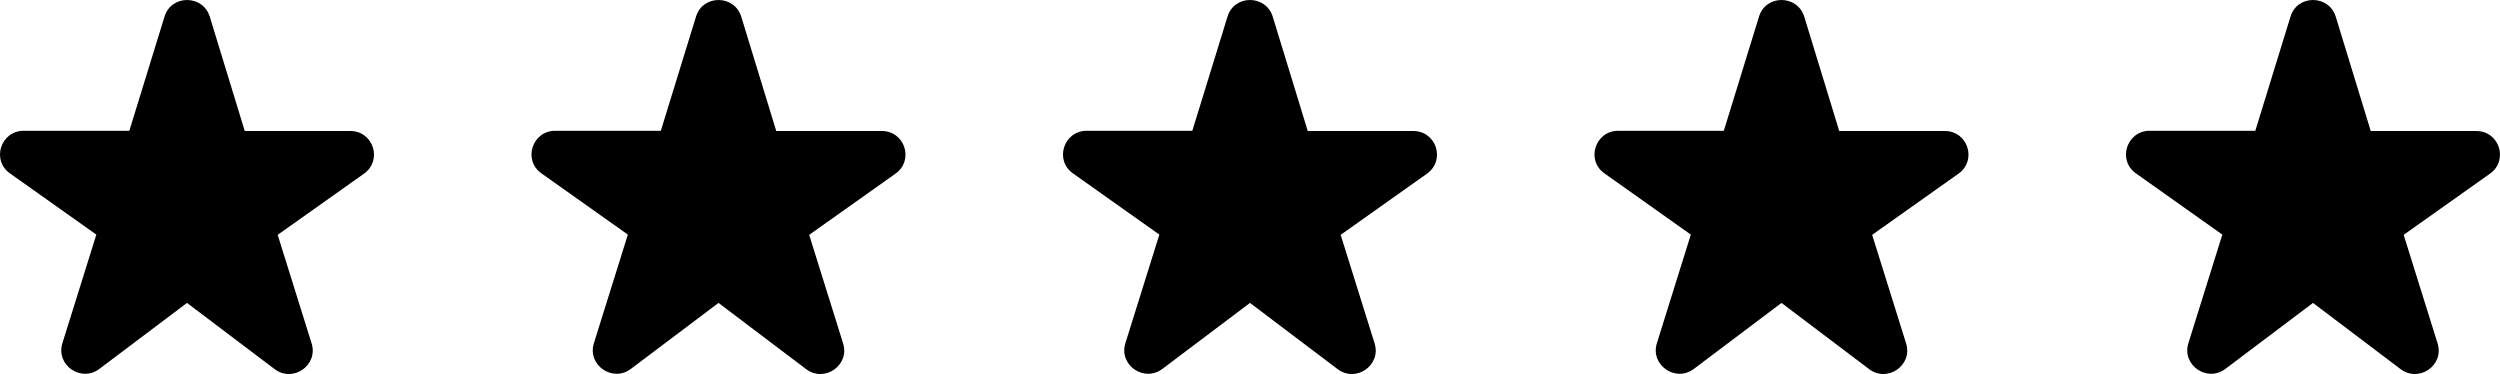 <svg width="127" height="19" viewBox="0 0 127 19" fill="none" xmlns="http://www.w3.org/2000/svg">
<g clip-path="url(#clip0_3_1521)">
<path d="M12.43 6.643L10.658 0.852C10.308 -0.284 8.692 -0.284 8.355 0.852L6.57 6.643H1.205C0.036 6.643 -0.447 8.138 0.506 8.808L4.894 11.918L3.17 17.433C2.821 18.546 4.123 19.443 5.051 18.738L9.5 15.388L13.949 18.75C14.877 19.455 16.179 18.558 15.83 17.445L14.106 11.93L18.494 8.82C19.447 8.138 18.964 6.655 17.795 6.655H12.43V6.643Z" fill="black"/>
</g>
<g clip-path="url(#clip1_3_1521)">
<path d="M39.43 6.643L37.657 0.852C37.308 -0.284 35.692 -0.284 35.355 0.852L33.57 6.643H28.205C27.036 6.643 26.553 8.138 27.506 8.808L31.895 11.918L30.17 17.433C29.821 18.546 31.123 19.443 32.051 18.738L36.5 15.388L40.949 18.75C41.877 19.455 43.179 18.558 42.83 17.445L41.106 11.93L45.494 8.82C46.447 8.138 45.964 6.655 44.795 6.655H39.43V6.643Z" fill="black"/>
</g>
<g clip-path="url(#clip2_3_1521)">
<path d="M66.43 6.643L64.657 0.852C64.308 -0.284 62.692 -0.284 62.355 0.852L60.57 6.643H55.205C54.036 6.643 53.553 8.138 54.506 8.808L58.895 11.918L57.17 17.433C56.821 18.546 58.123 19.443 59.051 18.738L63.5 15.388L67.949 18.75C68.877 19.455 70.179 18.558 69.83 17.445L68.106 11.93L72.494 8.82C73.447 8.138 72.964 6.655 71.795 6.655H66.43V6.643Z" fill="black"/>
</g>
<g clip-path="url(#clip3_3_1521)">
<path d="M93.43 6.643L91.657 0.852C91.308 -0.284 89.692 -0.284 89.355 0.852L87.57 6.643H82.205C81.036 6.643 80.553 8.138 81.506 8.808L85.894 11.918L84.17 17.433C83.821 18.546 85.123 19.443 86.051 18.738L90.5 15.388L94.949 18.75C95.877 19.455 97.179 18.558 96.83 17.445L95.106 11.93L99.494 8.82C100.447 8.138 99.964 6.655 98.795 6.655H93.43V6.643Z" fill="black"/>
</g>
<g clip-path="url(#clip4_3_1521)">
<path d="M120.43 6.643L118.657 0.852C118.308 -0.284 116.692 -0.284 116.355 0.852L114.57 6.643H109.205C108.036 6.643 107.553 8.138 108.506 8.808L112.894 11.918L111.17 17.433C110.821 18.546 112.123 19.443 113.051 18.738L117.5 15.388L121.949 18.75C122.877 19.455 124.179 18.558 123.83 17.445L122.106 11.93L126.494 8.82C127.447 8.138 126.964 6.655 125.795 6.655H120.43V6.643Z" fill="black"/>
</g>
<defs>
<clipPath id="clip0_3_1521">
<rect width="19" height="19" fill="white"/>
</clipPath>
<clipPath id="clip1_3_1521">
<rect width="19" height="19" fill="white" transform="translate(27)"/>
</clipPath>
<clipPath id="clip2_3_1521">
<rect width="19" height="19" fill="white" transform="translate(54)"/>
</clipPath>
<clipPath id="clip3_3_1521">
<rect width="19" height="19" fill="white" transform="translate(81)"/>
</clipPath>
<clipPath id="clip4_3_1521">
<rect width="19" height="19" fill="white" transform="translate(108)"/>
</clipPath>
</defs>
</svg>
